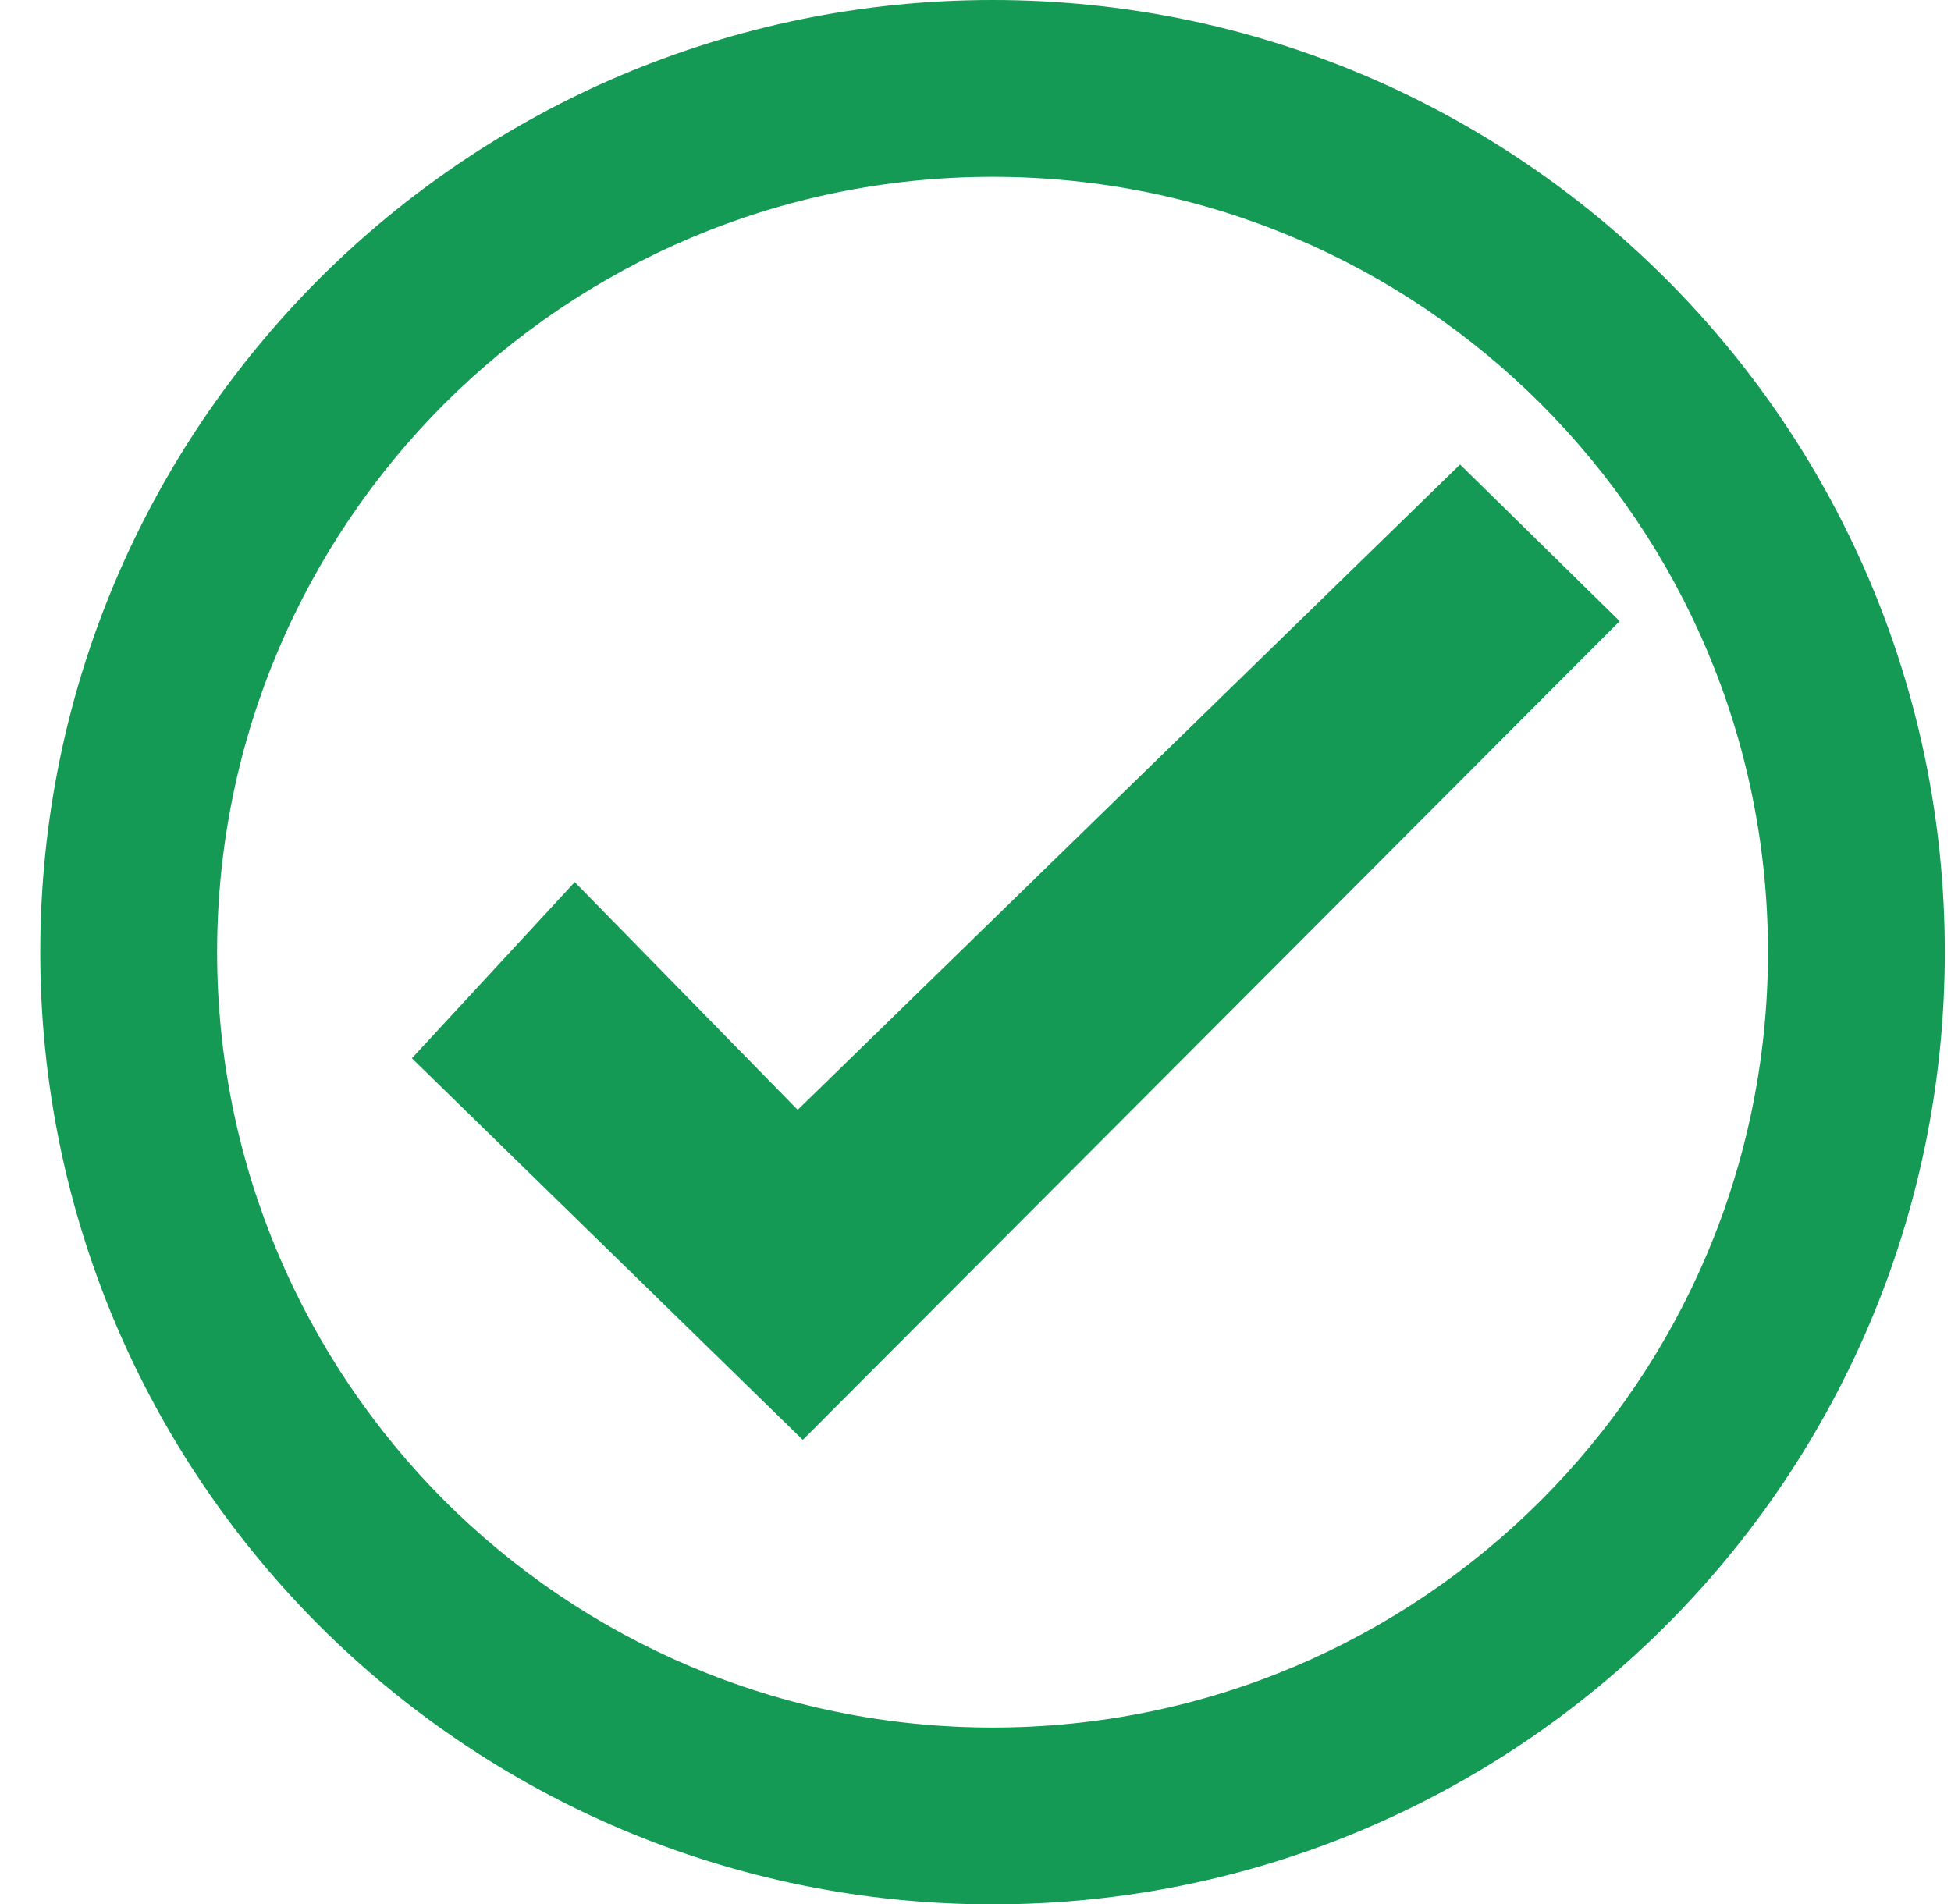 <svg width="42" height="41" viewBox="0 0 42 41" fill="none" xmlns="http://www.w3.org/2000/svg">
<g clip-path="url(#clip0_8_1423)">
<path fill-rule="evenodd" clip-rule="evenodd" d="M8.867 22.784L12.373 18.991L17.172 23.894L31.431 10L34.867 13.373L17.282 31L8.867 22.784Z" fill="#149A54"/>
<path d="M33.171 8.696C30.151 5.676 25.975 3.807 21.369 3.807C16.764 3.807 12.588 5.676 9.563 8.696C6.547 11.717 4.674 15.892 4.674 20.498C4.674 25.104 6.547 29.279 9.563 32.304C12.584 35.324 16.76 37.193 21.369 37.193C25.979 37.193 30.151 35.324 33.171 32.304C36.191 29.283 38.06 25.108 38.06 20.498C38.06 15.888 36.191 11.717 33.171 8.696ZM21.369 0C27.029 0 32.157 2.299 35.863 6.004C39.572 9.714 41.867 14.838 41.867 20.498C41.867 26.158 39.572 31.286 35.863 34.996C32.153 38.705 27.029 41 21.369 41C15.71 41 10.581 38.701 6.871 34.996C3.166 31.286 0.867 26.162 0.867 20.498C0.867 14.834 3.166 9.714 6.871 6.004C10.581 2.299 15.706 0 21.369 0Z" fill="#149A54"/>
</g>
<defs>
<clipPath id="clip0_8_1423">
<rect width="41" height="41" fill="white" transform="translate(0.867)"/>
</clipPath>
</defs>
</svg>
